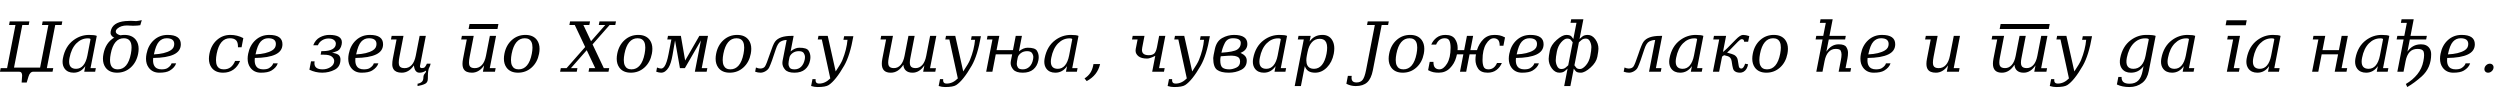 <?xml version="1.0"?>
<svg version="1.1" xmlns="http://www.w3.org/2000/svg" width="1448.97px" height="56.562px"><path fill="#000000" d="M12.539,47.832l0.293-4.062q0-2.207-1.758-2.207l-11.094,0l0.41-2.07l3.711,0l4.863-25.02l-3.711,0l0.391-2.07l11.387,0l-0.391,2.07l-3.711,0l-4.805,24.688l15.117,0l4.805-24.688l-3.711,0l0.391-2.07l11.387,0l-0.391,2.07l-3.711,0l-4.863,25.02l3.711,0l-0.41,2.07l-11.094,0q-1.973,0-2.832,2.773q-1.055,3.457-1.055,3.496l-2.93,0z M49.452,38.32q-2.598,3.809-6.797,3.809q-3.438,0-5.176-2.324q-1.211-1.641-1.211-3.984q0-0.996,0.215-2.109q1.328-6.895,6.133-10.449q4.082-3.027,9.023-3.027q3.32,0,4.453,0.566l-3.633,18.691l3.086,0l-0.391,2.07l-6.328,0z M40.057,35.703q0,4.18,4.043,4.18q2.461,0,4.131-1.963t2.412-5.713l1.816-9.414l0,0q0-0.566-1.562-0.566q-3.75,0-6.66,2.93q-2.891,2.949-3.926,8.301q-0.254,1.25-0.254,2.246z M59.666,34.043q0-1.348,0.312-2.871q1.25-6.484,6.27-9.414q-0.742-0.098-1.455-0.947t-0.713-1.543t0.078-1.123q1.016-5.234,8.438-5.918q1.699-0.156,3.281-0.156l3.125,0.156q0.488,0,1.66-0.244t1.523-0.303l-0.879,2.93l-1.758,0.215q-1.191,0.098-2.402,0.098l-3.594-0.156q-3.457,0-5.488,1.777q-0.957,0.84-0.957,1.709t0.889,1.445t1.826,0.752q1.113-0.215,2.305-0.215q4.551,0,6.719,2.988q1.504,2.07,1.504,5.078q0,1.348-0.293,2.871q-0.977,4.961-4.307,7.959t-7.881,2.998q-4.531,0-6.699-2.988q-1.504-2.09-1.504-5.098z M63.767,34.766q0,5.43,4.492,5.43q5.84,0,7.598-9.023q0.391-2.07,0.391-3.672q0-5.332-4.492-5.332q-5.84,0-7.578,9.004q-0.41,2.031-0.41,3.594z M88.786,33.594q-0.078,0.742-0.078,1.406q0,1.836,0.664,3.047q1.152,2.148,4.238,2.148q2.266,0,3.379-0.684q1.992-1.23,2.461-2.812l2.637,0q-0.781,2.48-3.691,4.219q-2.031,1.211-6.055,1.211t-6.191-2.988q-1.523-2.09-1.523-5.117q0-1.328,0.293-2.832q0.957-4.941,4.258-7.949t7.988-3.008q7.637,0,7.637,5.41q0,3.965-4.004,5.898q-4.082,1.973-12.012,2.051z M98.805,29.219q2.188-1.289,2.188-3.711q0-3.34-4.434-3.34q-2.617,0-4.434,1.992t-2.93,7.363q6.27-0.293,9.609-2.305z  M139.154,35.332q-1.406,3.32-3.916,5.059t-5.947,1.738q-4.531,0-6.699-2.988q-1.504-2.09-1.504-5.098q0-1.348,0.293-2.871q0.977-4.98,4.307-7.959t7.861-2.979q1.973,0,3.838,0.459t3.643,1.396l-1.016,5.312l-2.09,0l0-0.508q0-2.344-1.016-3.477q-1.133-1.25-3.691-1.25q-2.91,0-4.834,2.256t-2.803,6.748q-0.391,2.051-0.391,3.652q0,1.875,0.547,3.105q1.035,2.266,3.965,2.266q2.324,0,3.945-1.211t2.617-3.652l2.891,0z M147.689,33.594q-0.078,0.742-0.078,1.406q0,1.836,0.664,3.047q1.152,2.148,4.238,2.148q2.266,0,3.379-0.684q1.992-1.23,2.461-2.812l2.637,0q-0.781,2.48-3.691,4.219q-2.031,1.211-6.055,1.211t-6.191-2.988q-1.523-2.09-1.523-5.117q0-1.328,0.293-2.832q0.957-4.941,4.258-7.949t7.988-3.008q7.637,0,7.637,5.41q0,3.965-4.004,5.898q-4.082,1.973-12.012,2.051z M157.708,29.219q2.188-1.289,2.188-3.711q0-3.34-4.434-3.34q-2.617,0-4.434,1.992t-2.93,7.363q6.27-0.293,9.609-2.305z  M180.264,35.566l2.07,0q-0.098,0.566-0.098,1.055q0,3.574,4.727,3.574q2.676,0,4.707-1.377t2.031-3.486q0-1.348-1.328-2.49t-4.727-1.143l-1.797,0l0.391-2.07l0.938,0q3.418,0,5.449-1.104t2.031-3.252q0-1.191-1.074-2.08t-3.145-0.889t-3.779,1.074t-2.412,2.852l-2.695,0q1.25-3.223,3.877-4.609t5.439-1.387q7.285,0,7.285,4.316q0,0.547-0.117,1.191q-0.605,3.086-2.852,3.945t-2.734,0.898q2.812,0.391,3.848,1.318t1.035,2.549q0,4.219-3.32,5.947t-7.246,1.729q-3.945,0-7.441-1.719z M206.005,33.594q-0.078,0.742-0.078,1.406q0,1.836,0.664,3.047q1.152,2.148,4.238,2.148q2.266,0,3.379-0.684q1.992-1.23,2.461-2.812l2.637,0q-0.781,2.48-3.691,4.219q-2.031,1.211-6.055,1.211t-6.191-2.988q-1.523-2.09-1.523-5.117q0-1.328,0.293-2.832q0.957-4.941,4.258-7.949t7.988-3.008q7.637,0,7.637,5.41q0,3.965-4.004,5.898q-4.082,1.973-12.012,2.051z M216.025,29.219q2.188-1.289,2.188-3.711q0-3.34-4.434-3.34q-2.617,0-4.434,1.992t-2.93,7.363q6.27-0.293,9.609-2.305z M226.59,22.891l0.41-2.09l6.855,0l-2.344,12.09q-0.391,2.012-0.391,3.271t0.312,1.924q0.645,1.406,3.086,1.406t4.102-1.826t2.344-5.342l2.246-11.523l3.594,0l-3.359,17.285q-0.039,0.195-0.039,0.391q0,0.996,1.152,0.996q1.172,0,1.699-0.586t1.172-1.973l2.148,0q-0.137,1.094-1.113,2.969q-0.371,1.68-0.43,2.773t-0.059,2.93q0,2.188-1.582,2.988t-4.375,1.309l0-1.367q1.426-0.215,2.402-1.035t0.977-2.656q0-1.27,0.762-2.129t0.762-1.289q0-0.391-0.137-0.43q-1.621,1.152-3.672,1.152q-2.773,0-3.223-4.238q-2.871,4.238-7.07,4.238q-3.418,0-4.707-1.973q-0.762-1.172-0.762-2.803t0.332-3.35l2.148-11.113l-3.242,0z  M283.912,20.801l3.594,0l-3.633,18.691l3.398,0l-0.391,2.07l-6.992,0l0.703-3.672q-1.406,2.07-3.193,3.154t-3.877,1.084q-3.457,0-4.707-1.973q-0.762-1.172-0.762-3.184q0-1.309,0.332-2.969l2.148-11.113l-3.242,0l0.41-2.09l6.855,0l-2.344,12.09q-0.391,2.012-0.391,3.34q0,1.191,0.312,1.855q0.645,1.406,3.027,1.406q2.5,0,4.17-1.836t2.334-5.332z M271.588,16.797l0.547-2.891l16.738,0l-0.547,2.891l-16.738,0z M300.63,40.195q2.891,0,4.814-2.285t2.783-6.738q0.391-2.031,0.391-3.613q0-1.875-0.547-3.105q-1.035-2.285-3.926-2.285t-4.814,2.275t-2.783,6.729q-0.391,2.031-0.391,3.594q0,1.895,0.566,3.145q1.035,2.285,3.906,2.285z M300.259,42.129q-4.531,0-6.699-2.988q-1.504-2.09-1.504-5.098q0-1.348,0.293-2.871q0.957-4.961,4.287-7.949t7.881-2.988t6.719,2.988q1.484,2.07,1.484,5.078q0,1.348-0.293,2.871q-0.957,4.961-4.287,7.959t-7.881,2.998z  M340.061,29.082l-9.16,10.41l3.77,0l-0.391,2.07l-9.648,0l0.391-2.07l3.359,0l10.781-12.246l-6.035-12.754l-3.125,0l0.41-2.09l11.562,0l-0.41,2.09l-3.438,0l4.434,9.395l8.242-9.395l-3.75,0l0.41-2.09l9.551,0l-0.41,2.09l-3.281,0l-9.883,11.23l6.523,13.77l3.125,0l-0.41,2.07l-11.562,0l0.391-2.07l3.477,0z M366.017,40.195q2.891,0,4.814-2.285t2.783-6.738q0.391-2.031,0.391-3.613q0-1.875-0.547-3.105q-1.035-2.285-3.926-2.285t-4.814,2.275t-2.783,6.729q-0.391,2.031-0.391,3.594q0,1.895,0.566,3.145q1.035,2.285,3.906,2.285z M365.646,42.129q-4.531,0-6.699-2.988q-1.504-2.09-1.504-5.098q0-1.348,0.293-2.871q0.957-4.961,4.287-7.949t7.881-2.988t6.719,2.988q1.484,2.07,1.484,5.078q0,1.348-0.293,2.871q-0.957,4.961-4.287,7.959t-7.881,2.998z M383.203,42.129q-1.23,0-2.852-0.566l0.449-2.441q1.367,0.605,2.383,0.605q1.035,0,1.914-1.191q1.348-1.836,2.383-7.168l1.641-8.496l-2.363,0l0.391-2.07l7.48,0l2.48,14.277l8.223-14.277l5.02,0l-3.633,18.691l3.242,0l-0.391,2.07l-6.836,0l3.516-18.125l-9.297,16.035l-2.871,0l-2.832-16.035l-1.445,8.398q-0.859,4.98-2.266,7.266q-1.875,3.027-4.336,3.027z M423.339,40.195q2.891,0,4.814-2.285t2.783-6.738q0.391-2.031,0.391-3.613q0-1.875-0.547-3.105q-1.035-2.285-3.926-2.285t-4.814,2.275t-2.783,6.729q-0.391,2.031-0.391,3.594q0,1.895,0.566,3.145q1.035,2.285,3.906,2.285z M422.968,42.129q-4.531,0-6.699-2.988q-1.504-2.09-1.504-5.098q0-1.348,0.293-2.871q0.957-4.961,4.287-7.949t7.881-2.988t6.719,2.988q1.484,2.07,1.484,5.078q0,1.348-0.293,2.871q-0.957,4.961-4.287,7.959t-7.881,2.998z M456.99,37.119q0,0.908,0.635,1.992t2.881,1.084t3.779-1.475t2.119-4.189q0.156-0.723,0.156-1.67t-0.713-2.08t-2.861-1.133q-2.168,0-3.662,1.152t-1.768,2.52l-0.02,0.039l0,0.039l-0.41,2.109q-0.137,0.703-0.137,1.611z M440.779,42.129q-1.465,0-3.105-0.566l0.469-2.441q1.367,0.605,2.383,0.605q1.973,0,2.812-1.172t2.803-7.061t3.037-7.314q2.48-3.379,9.512-3.379l1.289,0l-1.738,8.984q2.578-2.129,5.039-2.129q4.258,0,5.342,1.68t1.084,3.789q0,0.898-0.195,1.875q-0.645,3.281-2.91,5.205t-6.152,1.924q-3.867,0-5.43-1.777t-1.562-3.848q0-0.566,0.098-1.152l2.383-12.188q-1.641,0-3.379,0.85t-2.91,4.502q-2.461,7.715-3.848,10.586q-0.625,1.27-2.09,2.148t-2.93,0.879z M494.606,20.977q-1.934,11.172-5.332,17.07q-4.98,8.652-8.984,11.25q-1.777,1.152-6.465,1.152q-0.918,0-1.846-0.156t-1.865-0.449l0.781-3.965l1.836,0q-0.039,0.312-0.039,0.605q0,0.82,0.352,1.289q0.488,0.664,1.758,0.664q3.438,0,6.426-2.988l-4.902-22.559l-2.363,0l0.41-2.09l5.371,0l4.609,20.605q3.145-4.707,3.906-6.641q2.461-6.074,2.949-11.699l-2.363,0l0.41-2.09l5.352,0z  M510.327,22.871l0.391-2.07l6.836,0l-2.48,12.793q-0.293,1.523-0.293,2.676t0.352,1.855q0.684,1.348,2.969,1.348t3.896-1.816t2.275-5.293l2.246-11.562l3.594,0l-2.5,12.93q-0.293,1.465-0.293,2.598t0.371,1.836q0.684,1.309,2.969,1.309t3.896-1.816t2.275-5.293l2.246-11.562l3.594,0l-3.633,18.711l3.438,0l-0.391,2.051l-7.031,0l0.723-3.691q-2.891,4.258-6.875,4.258q-2.422,0-3.809-1.201t-1.504-3.408q-2.988,4.609-7.305,4.609q-5.195,0-5.195-5.215q0-1.289,0.312-2.91l2.168-11.133l-3.242,0z M568.529,20.977q-1.934,11.172-5.332,17.07q-4.98,8.652-8.984,11.25q-1.777,1.152-6.465,1.152q-0.918,0-1.846-0.156t-1.865-0.449l0.781-3.965l1.836,0q-0.039,0.312-0.039,0.605q0,0.82,0.352,1.289q0.488,0.664,1.758,0.664q3.438,0,6.426-2.988l-4.902-22.559l-2.363,0l0.41-2.09l5.371,0l4.609,20.605q3.145-4.707,3.906-6.641q2.461-6.074,2.949-11.699l-2.363,0l0.41-2.09l5.352,0z M589.309,37.119q0,0.908,0.635,1.992t2.861,1.084t3.818-1.504t2.1-4.16q0.176-0.801,0.176-1.699t-0.723-2.041t-2.891-1.143q-2.148,0-3.652,1.172t-1.777,2.578l-0.41,2.109q-0.137,0.703-0.137,1.611z M571.965,22.871l0.391-2.07l6.836,0l-1.602,8.262l9.512,0l1.602-8.262l3.594,0l-1.738,8.984q2.578-2.129,5.039-2.129q4.258,0,5.342,1.67t1.084,3.799q0,0.879-0.195,1.875q-0.645,3.281-2.91,5.205t-6.133,1.924q-3.887,0-5.459-1.777t-1.572-3.867q0-0.547,0.117-1.133l0.762-3.867l-9.512,0l-1.953,10.078l-3.594,0l3.633-18.691l-3.242,0z M618.448,38.32q-2.598,3.809-6.797,3.809q-3.438,0-5.176-2.324q-1.211-1.641-1.211-3.984q0-0.996,0.215-2.109q1.328-6.895,6.133-10.449q4.082-3.027,9.023-3.027q3.32,0,4.453,0.566l-3.633,18.691l3.086,0l-0.391,2.07l-6.328,0z M609.054,35.703q0,4.18,4.043,4.18q2.461,0,4.131-1.963t2.412-5.713l1.816-9.414l0,0q0-0.566-1.562-0.566q-3.75,0-6.66,2.93q-2.891,2.949-3.926,8.301q-0.254,1.25-0.254,2.246z M628.584,45.449q2.109-1.348,3.32-3.174t1.719-4.424l0.137-0.723l3.848,0q-0.801,3.34-2.686,5.732t-5.068,4.15z  M656.101,22.871l0.391-2.07l6.836,0l-1.309,6.797q-0.156,0.742-0.156,1.348q0,3.047,3.945,3.047q2.031,0,3.115-0.918t1.65-3.77l1.25-6.504l3.594,0l-3.633,18.691l3.242,0l-0.391,2.07l-6.836,0l1.777-9.18q-3.203,1.562-4.688,1.562q-3.398,0-5.059-1.357t-1.66-3.213q0-0.488,0.098-1.035l1.074-5.469l-3.242,0z M701.237,20.977q-1.934,11.172-5.332,17.07q-4.98,8.652-8.984,11.25q-1.777,1.152-6.465,1.152q-0.918,0-1.846-0.156t-1.865-0.449l0.781-3.965l1.836,0q-0.039,0.312-0.039,0.605q0,0.82,0.352,1.289q0.488,0.664,1.758,0.664q3.438,0,6.426-2.988l-4.902-22.559l-2.363,0l0.41-2.09l5.371,0l4.609,20.605q3.145-4.707,3.906-6.641q2.461-6.074,2.949-11.699l-2.363,0l0.41-2.09l5.352,0z M703.169,33.633q0-0.918,0.986-5.361t4.229-6.24t6.836-1.797q7.734,0,7.734,5.234q0,3.613-3.965,5.176q1.797,0.84,2.705,1.895t0.908,2.598q0,3.691-3.223,5.342t-7.207,1.65q-4.531,0-6.768-1.65t-2.236-6.846z M707.251,34.961q0,3.184,1.27,4.209t4.043,1.025q1.797,0,3.984-0.996t2.188-3.496q0-2.129-1.523-2.793t-3.398-0.664q-1.68,0-6.289,0.371q-0.273,1.25-0.273,2.344z M714.556,22.168q-3.281,0-4.688,2.822t-1.934,5.557q7.09-0.469,9.15-1.816t2.061-3.848q0-2.715-4.59-2.715z M739.32,38.32q-2.598,3.809-6.797,3.809q-3.438,0-5.176-2.324q-1.211-1.641-1.211-3.984q0-0.996,0.215-2.109q1.328-6.895,6.133-10.449q4.082-3.027,9.023-3.027q3.32,0,4.453,0.566l-3.633,18.691l3.086,0l-0.391,2.07l-6.328,0z M729.926,35.703q0,4.18,4.043,4.18q2.461,0,4.131-1.963t2.412-5.713l1.816-9.414l0,0q0-0.566-1.562-0.566q-3.75,0-6.66,2.93q-2.891,2.949-3.926,8.301q-0.254,1.25-0.254,2.246z M757.835,30.156l-0.41,2.051q-0.293,1.543-0.293,2.773q0,1.777,0.625,2.949q1.055,1.953,3.789,1.953q2.754,0,4.6-2.207t2.686-6.504q0.371-1.973,0.371-3.516q0-1.797-0.527-2.988q-0.996-2.188-3.75-2.188q-2.734,0-4.551,1.973t-2.539,5.703z M755.647,22.891l-3.457,0l0.41-2.09l7.051,0l-0.625,3.242q1.426-1.953,3.242-2.881t4.219-0.928q3.828,0,5.645,3.027q1.211,1.992,1.211,4.785q0,1.465-0.312,3.125q-0.957,4.883-3.965,7.92t-6.836,3.037q-2.402,0-3.857-0.928t-2.119-2.881l-2.266,11.562l-3.594,0z  M780.333,48.555l0.879-4.59l2.227,0q-0.312,1.934,0.361,2.881t2.393,0.947q2.324,0,3.525-1.465t2.041-5.723l5.078-26.113l-4.531,0l0.41-2.09l12.207,0l-0.41,2.09l-3.711,0l-5.117,26.27q-0.938,4.824-3.291,6.973t-6.65,2.148q-1.387,0-2.754-0.332t-2.656-0.996z M813.417,40.195q2.891,0,4.814-2.285t2.783-6.738q0.391-2.031,0.391-3.613q0-1.875-0.547-3.105q-1.035-2.285-3.926-2.285t-4.814,2.275t-2.783,6.729q-0.391,2.031-0.391,3.594q0,1.895,0.566,3.145q1.035,2.285,3.906,2.285z M813.046,42.129q-4.531,0-6.699-2.988q-1.504-2.09-1.504-5.098q0-1.348,0.293-2.871q0.957-4.961,4.287-7.949t7.881-2.988t6.719,2.988q1.484,2.07,1.484,5.078q0,1.348-0.293,2.871q-0.957,4.961-4.287,7.959t-7.881,2.998z M828.631,35.859l2.168,0q0,2.461,0.957,3.398t2.48,0.938q2.402,0,4.453-3.33t2.051-9.229q0-2.5-0.654-3.984t-2.744-1.484q-3.398,0-5,3.691l-2.812,0q1.035-2.461,3.115-4.043t5.107-1.582q3.906,0,5.498,2.295t1.592,5.303q0,0.41-0.059,1.23l3.828,0l1.602-8.262l3.594,0l-1.602,8.262l3.828,0q1.133-3.73,3.672-6.279t6.406-2.549q1.738,0,3.086,0.273t3.086,1.191l-0.918,4.805l-2.168,0q0-2.461-0.957-3.398t-2.48-0.938q-2.402,0-4.453,3.33t-2.051,9.229q0,2.5,0.654,3.984t2.744,1.484q3.398,0,5-3.691l2.812,0q-1.035,2.461-3.115,4.043t-5.107,1.582q-3.906,0-5.498-2.295t-1.592-5.303q0-1.406,0.293-3.047l-3.711,0l-1.953,10.078l-3.594,0l1.953-10.078l-3.711,0q0,0.176-0.469,1.816q-1.016,3.613-3.613,6.221t-6.465,2.607q-1.738,0-3.086-0.273t-3.086-1.191z M878.63,33.594q-0.078,0.742-0.078,1.406q0,1.836,0.664,3.047q1.152,2.148,4.238,2.148q2.266,0,3.379-0.684q1.992-1.23,2.461-2.812l2.637,0q-0.781,2.48-3.691,4.219q-2.031,1.211-6.055,1.211t-6.191-2.988q-1.523-2.09-1.523-5.117q0-1.328,0.293-2.832q0.957-4.941,4.258-7.949t7.988-3.008q7.637,0,7.637,5.41q0,3.965-4.004,5.898q-4.082,1.973-12.012,2.051z M888.649,29.219q2.188-1.289,2.188-3.711q0-3.34-4.434-3.34q-2.617,0-4.434,1.992t-2.93,7.363q6.27-0.293,9.609-2.305z M897.594,34.102q0-1.367,0.645-4.678t3.955-6.25t5.615-2.939t3.047,0.977l1.035,1.367l1.816-9.355l-3.457,0l0.41-2.051l7.051,0l-2.227,11.406l1.582-1.367q1.113-0.977,3.164-0.977q2.539,0,4.375,2.49t1.836,5.518q0,1.367-0.645,4.678t-3.955,6.26t-5.615,2.949t-3.047-0.977l-1.035-1.367l-1.973,10.098l-3.594,0l1.973-10.098l-1.582,1.367q-1.113,0.977-3.164,0.977q-2.539,0-4.375-2.5t-1.836-5.527z M901.695,34.961q0,1.719,0.801,3.379t2.363,1.66t2.5-0.781l1.562-1.367l2.598-13.34l-1.055-1.367q-0.625-0.781-2.188-0.781t-3.438,2.158t-2.51,5.439t-0.635,5z M915.758,40q1.562,0,3.438-2.168t2.51-5.449t0.635-4.99t-0.801-3.369t-2.363-1.66t-2.5,0.781l-1.562,1.367l-2.598,13.34l1.055,1.367q0.625,0.781,2.188,0.781z  M944.173,42.129q-1.465,0-3.105-0.566l0.469-2.441q1.367,0.605,2.383,0.605q1.973,0,2.822-1.191t2.803-7.061t3.027-7.295q2.48-3.379,9.512-3.379l1.289,0l-3.633,18.691l3.223,0l-0.391,2.07l-6.816,0l3.574-18.398q-1.641,0-3.379,0.85t-2.91,4.502q-2.461,7.715-3.848,10.586q-0.625,1.27-2.09,2.148t-2.93,0.879z M980.618,38.32q-2.598,3.809-6.797,3.809q-3.438,0-5.176-2.324q-1.211-1.641-1.211-3.984q0-0.996,0.215-2.109q1.328-6.895,6.133-10.449q4.082-3.027,9.023-3.027q3.32,0,4.453,0.566l-3.633,18.691l3.086,0l-0.391,2.07l-6.328,0z M971.223,35.703q0,4.18,4.043,4.18q2.461,0,4.131-1.963t2.412-5.713l1.816-9.414l0,0q0-0.566-1.562-0.566q-3.75,0-6.66,2.93q-2.891,2.949-3.926,8.301q-0.254,1.25-0.254,2.246z M992.784,41.562l3.633-18.672l-3.438,0l0.41-2.09l7.031,0l-1.816,9.316q0.059,0,1.123-0.928t1.455-1.338l4.883-4.961q2.578-2.656,4.18-2.656t3.613,0.684l-0.664,3.281l-2.324,0q0-1.504-1.387-1.504q-0.762,0-2.129,1.406l-4.805,4.922q-0.527,0.566-1.562,1.465l0.84,0.234q2.246,0.605,3.301,1.113q1.738,1.035,2.051,2.93l0.586,3.555q0.234,1.406,1.504,1.406t2.188-2.812l1.719,0.352q-0.625,3.242-2.695,4.355q-0.938,0.508-1.934,0.508q-2.52,0-3.613-1.348q-0.586-0.859-0.898-2.773l-0.41-2.617q-0.352-2.227-2.246-2.832l-2.148-0.566l-1.133,0.82l-1.719,8.75l-3.594,0z M1024.17,40.195q2.891,0,4.814-2.285t2.783-6.738q0.391-2.031,0.391-3.613q0-1.875-0.547-3.105q-1.035-2.285-3.926-2.285t-4.814,2.275t-2.783,6.729q-0.391,2.031-0.391,3.594q0,1.895,0.566,3.145q1.035,2.285,3.906,2.285z M1023.799,42.129q-4.531,0-6.699-2.988q-1.504-2.09-1.504-5.098q0-1.348,0.293-2.871q0.957-4.961,4.287-7.949t7.881-2.988t6.719,2.988q1.484,2.07,1.484,5.078q0,1.348-0.293,2.871q-0.957,4.961-4.287,7.959t-7.881,2.998z  M1052.293,22.891l0.391-2.09l4.043,0l1.484-7.559l-3.438,0l0.391-2.07l7.031,0l-1.875,9.629l9.473,0l-0.391,2.09l-9.473,0l-1.387,7.051q2.852-4.258,7.129-4.258q3.438,0,4.424,1.582t0.986,3.232t-0.312,3.311l-1.113,5.684l3.203,0l-0.391,2.07l-6.816,0l1.289-6.621q0.391-2.012,0.391-3.281t-0.488-2.295t-2.93-1.025t-4.102,1.816t-2.324,5.293l-1.191,6.113l-3.594,0l3.633-18.672l-4.043,0z M1082.428,33.594q-0.078,0.742-0.078,1.406q0,1.836,0.664,3.047q1.152,2.148,4.238,2.148q2.266,0,3.379-0.684q1.992-1.23,2.461-2.812l2.637,0q-0.781,2.48-3.691,4.219q-2.031,1.211-6.055,1.211t-6.191-2.988q-1.523-2.09-1.523-5.117q0-1.328,0.293-2.832q0.957-4.941,4.258-7.949t7.988-3.008q7.637,0,7.637,5.41q0,3.965-4.004,5.898q-4.082,1.973-12.012,2.051z M1092.448,29.219q2.188-1.289,2.188-3.711q0-3.34-4.434-3.34q-2.617,0-4.434,1.992t-2.93,7.363q6.27-0.293,9.609-2.305z  M1132.387,20.801l3.594,0l-3.633,18.691l3.398,0l-0.391,2.07l-6.992,0l0.703-3.672q-1.406,2.07-3.193,3.154t-3.877,1.084q-3.457,0-4.707-1.973q-0.762-1.172-0.762-3.184q0-1.309,0.332-2.969l2.148-11.113l-3.242,0l0.41-2.09l6.855,0l-2.344,12.09q-0.391,2.012-0.391,3.34q0,1.191,0.312,1.855q0.645,1.406,3.027,1.406q2.5,0,4.17-1.836t2.334-5.332z  M1154.318,22.871l0.391-2.07l6.836,0l-2.48,12.793q-0.293,1.523-0.293,2.676t0.352,1.855q0.684,1.348,2.969,1.348t3.896-1.816t2.275-5.293l2.246-11.562l3.594,0l-2.5,12.93q-0.293,1.465-0.293,2.598t0.371,1.836q0.684,1.309,2.969,1.309t3.896-1.816t2.275-5.293l2.246-11.562l3.594,0l-3.633,18.711l3.438,0l-0.391,2.051l-7.031,0l0.723-3.691q-2.891,4.258-6.875,4.258q-2.422,0-3.809-1.201t-1.504-3.408q-2.988,4.609-7.305,4.609q-5.195,0-5.195-5.215q0-1.289,0.312-2.91l2.168-11.133l-3.242,0z M1158.986,16.797l0.547-2.891l28.457,0l-0.547,2.891l-28.457,0z M1212.52,20.977q-1.934,11.172-5.332,17.07q-4.98,8.652-8.984,11.25q-1.777,1.152-6.465,1.152q-0.918,0-1.846-0.156t-1.865-0.449l0.781-3.965l1.836,0q-0.039,0.312-0.039,0.605q0,0.82,0.352,1.289q0.488,0.664,1.758,0.664q3.438,0,6.426-2.988l-4.902-22.559l-2.363,0l0.41-2.09l5.371,0l4.609,20.605q3.145-4.707,3.906-6.641q2.461-6.074,2.949-11.699l-2.363,0l0.41-2.09l5.352,0z  M1249.393,20.801l-3.965,20.312q-0.898,4.648-3.789,6.895q-3.145,2.441-7.5,2.441q-2.051,0-3.848-0.371t-3.379-1.113l0.859-4.355l1.875,0q-0.059,2.031,1.074,2.969t3.574,0.938q3.164,0,4.98-1.797q1.816-1.758,2.559-5.605l0.547-2.793q-1.426,1.953-3.242,2.881t-4.102,0.928q-3.438,0-5.176-2.324q-1.094-1.465-1.211-3.496q-0.078-1.191,0.195-2.598q1.348-6.895,6.133-10.449q4.082-3.008,8.848-3.027q4.375-0.02,5.566,0.566z M1245.409,22.891q-0.02-0.664-2.129-0.664q-3.809,0-6.68,2.93q-2.871,2.949-3.926,8.301q-0.293,1.582-0.215,2.773q0.078,1.211,0.566,2.031q0.957,1.621,3.457,1.621q2.734,0,4.551-1.963t2.539-5.713l0.391-2.051z M1265.681,38.32q-2.598,3.809-6.797,3.809q-3.438,0-5.176-2.324q-1.211-1.641-1.211-3.984q0-0.996,0.215-2.109q1.328-6.895,6.133-10.449q4.082-3.027,9.023-3.027q3.32,0,4.453,0.566l-3.633,18.691l3.086,0l-0.391,2.07l-6.328,0z M1256.286,35.703q0,4.18,4.043,4.18q2.461,0,4.131-1.963t2.412-5.713l1.816-9.414l0,0q0-0.566-1.562-0.566q-3.75,0-6.66,2.93q-2.891,2.949-3.926,8.301q-0.254,1.25-0.254,2.246z  M1290.483,11.758l11.68,0l-0.547,2.891l-11.68,0z M1294.644,39.492l3.398,0l-0.391,2.07l-6.992,0l3.633-18.672l-3.438,0l0.391-2.09l7.031,0z M1315.15,38.32q-2.598,3.809-6.797,3.809q-3.438,0-5.176-2.324q-1.211-1.641-1.211-3.984q0-0.996,0.215-2.109q1.328-6.895,6.133-10.449q4.082-3.027,9.023-3.027q3.32,0,4.453,0.566l-3.633,18.691l3.086,0l-0.391,2.07l-6.328,0z M1305.756,35.703q0,4.18,4.043,4.18q2.461,0,4.131-1.963t2.412-5.713l1.816-9.414l0,0q0-0.566-1.562-0.566q-3.75,0-6.66,2.93q-2.891,2.949-3.926,8.301q-0.254,1.25-0.254,2.246z  M1340.461,22.871l0.391-2.07l6.836,0l-1.602,8.262l9.512,0l1.602-8.262l3.594,0l-3.633,18.691l3.242,0l-0.391,2.07l-6.836,0l1.953-10.078l-9.512,0l-1.953,10.078l-3.594,0l3.633-18.691l-3.242,0z M1378.174,38.32q-2.598,3.809-6.797,3.809q-3.438,0-5.176-2.324q-1.211-1.641-1.211-3.984q0-0.996,0.215-2.109q1.328-6.895,6.133-10.449q4.082-3.027,9.023-3.027q3.32,0,4.453,0.566l-3.633,18.691l3.086,0l-0.391,2.07l-6.328,0z M1368.78,35.703q0,4.18,4.043,4.18q2.461,0,4.131-1.963t2.412-5.713l1.816-9.414l0,0q0-0.566-1.562-0.566q-3.75,0-6.66,2.93q-2.891,2.949-3.926,8.301q-0.254,1.25-0.254,2.246z M1389.052,22.891l0.41-2.09l4.043,0l1.465-7.559l-3.438,0l0.391-2.07l7.031,0l-1.855,9.629l9.473,0l-0.41,2.09l-9.473,0l-1.367,7.051q2.832-4.258,7.891-4.258q3.359,0,4.922,2.324q0.938,1.426,0.938,3.457q0,7.891-5.488,12.832q-4.121,3.691-8.359,6.152l-0.82-1.777q4.004-2.324,6.67-5.654t3.467-7.49q0.43-2.188,0.43-3.496t-0.254-2.031q-0.547-1.66-3.516-1.66q-2.949,0-4.619,1.816t-2.334,5.293l-1.191,6.113l-3.594,0l3.633-18.672l-4.043,0z M1418.367,33.594q-0.078,0.742-0.078,1.406q0,1.836,0.664,3.047q1.152,2.148,4.238,2.148q2.266,0,3.379-0.684q1.992-1.23,2.461-2.812l2.637,0q-0.781,2.48-3.691,4.219q-2.031,1.211-6.055,1.211t-6.191-2.988q-1.523-2.09-1.523-5.117q0-1.328,0.293-2.832q0.957-4.941,4.258-7.949t7.988-3.008q7.637,0,7.637,5.41q0,3.965-4.004,5.898q-4.082,1.973-12.012,2.051z M1428.387,29.219q2.188-1.289,2.188-3.711q0-3.34-4.434-3.34q-2.617,0-4.434,1.992t-2.93,7.363q6.27-0.293,9.609-2.305z M1439.987,39.531q0.215-1.094,1.104-1.855t2.002-0.762q1.074,0,1.689,0.762t0.4,1.855q-0.215,1.074-1.123,1.836t-1.982,0.762q-1.113,0-1.709-0.752t-0.381-1.846z"/></svg>
